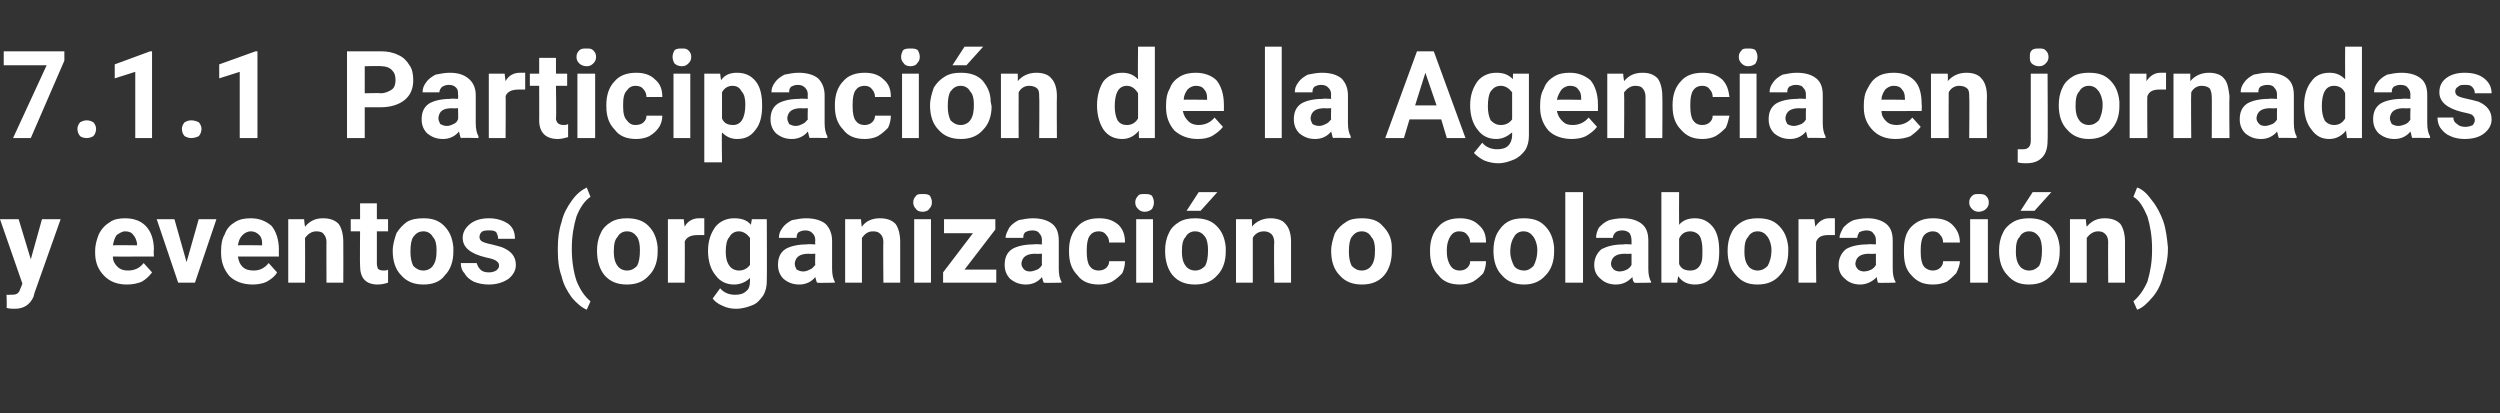 <?xml version="1.0" standalone="no"?><!DOCTYPE svg PUBLIC "-//W3C//DTD SVG 1.1//EN" "http://www.w3.org/Graphics/SVG/1.1/DTD/svg11.dtd"><svg xmlns="http://www.w3.org/2000/svg" version="1.1" width="268px" height="44.3px" viewBox="0 -5 268 44.3" style="top:-5px"><rect x="0" y="-5" width="268" height="44.3" fill="#333333" stroke="none"/>  <desc>7.1.1 Participaci n de la Agencia en jornadas y eventos (organizaci n o colaboraci n)</desc>  <defs/>  <g id="Polygon83873">    <path d="M 3.3 22.8 L 4.5 18.5 L 6.5 18.5 L 3.7 26.4 C 3.7 26.4 3.59 26.78 3.6 26.8 C 3.2 27.7 2.5 28.1 1.6 28.1 C 1.3 28.1 1 28.1 0.7 28 C 0.75 28 0.7 26.6 0.7 26.6 C 0.7 26.6 1.03 26.62 1 26.6 C 1.4 26.6 1.6 26.6 1.8 26.5 C 2 26.4 2.1 26.2 2.2 25.9 C 2.21 25.93 2.4 25.4 2.4 25.4 L 0 18.5 L 2 18.5 L 3.3 22.8 Z M 13.6 25.5 C 12.6 25.5 11.8 25.2 11.2 24.6 C 10.5 23.9 10.2 23.1 10.2 22.1 C 10.2 22.1 10.2 21.9 10.2 21.9 C 10.2 21.2 10.4 20.6 10.6 20.1 C 10.9 19.5 11.3 19.1 11.8 18.8 C 12.2 18.5 12.8 18.4 13.4 18.4 C 14.4 18.4 15.1 18.7 15.6 19.2 C 16.2 19.8 16.5 20.7 16.5 21.8 C 16.45 21.76 16.5 22.5 16.5 22.5 C 16.5 22.5 12.08 22.51 12.1 22.5 C 12.1 23 12.3 23.3 12.6 23.6 C 12.9 23.9 13.3 24 13.7 24 C 14.5 24 15 23.7 15.4 23.2 C 15.4 23.2 16.3 24.2 16.3 24.2 C 16 24.6 15.7 24.9 15.2 25.2 C 14.7 25.4 14.2 25.5 13.6 25.5 Z M 13.4 19.8 C 13.1 19.8 12.8 20 12.5 20.2 C 12.3 20.5 12.2 20.8 12.1 21.3 C 12.1 21.26 14.7 21.3 14.7 21.3 C 14.7 21.3 14.65 21.12 14.7 21.1 C 14.6 20.7 14.5 20.4 14.3 20.2 C 14.1 19.9 13.8 19.8 13.4 19.8 Z M 20 23.1 L 21.3 18.5 L 23.2 18.5 L 20.9 25.3 L 19.1 25.3 L 16.8 18.5 L 18.7 18.5 L 20 23.1 Z M 27.1 25.5 C 26.1 25.5 25.2 25.2 24.6 24.6 C 24 23.9 23.7 23.1 23.7 22.1 C 23.7 22.1 23.7 21.9 23.7 21.9 C 23.7 21.2 23.8 20.6 24.1 20.1 C 24.3 19.5 24.7 19.1 25.2 18.8 C 25.7 18.5 26.2 18.4 26.9 18.4 C 27.8 18.4 28.5 18.7 29.1 19.2 C 29.6 19.8 29.9 20.7 29.9 21.8 C 29.88 21.76 29.9 22.5 29.9 22.5 C 29.9 22.5 25.51 22.51 25.5 22.5 C 25.6 23 25.7 23.3 26 23.6 C 26.3 23.9 26.7 24 27.2 24 C 27.9 24 28.4 23.7 28.8 23.2 C 28.8 23.2 29.7 24.2 29.7 24.2 C 29.5 24.6 29.1 24.9 28.6 25.2 C 28.2 25.4 27.6 25.5 27.1 25.5 Z M 26.9 19.8 C 26.5 19.8 26.2 20 26 20.2 C 25.7 20.5 25.6 20.8 25.5 21.3 C 25.53 21.26 28.1 21.3 28.1 21.3 C 28.1 21.3 28.08 21.12 28.1 21.1 C 28.1 20.7 28 20.4 27.8 20.2 C 27.5 19.9 27.2 19.8 26.9 19.8 Z M 32.6 18.5 C 32.6 18.5 32.67 19.28 32.7 19.3 C 33.2 18.7 33.8 18.4 34.6 18.4 C 35.4 18.4 35.9 18.6 36.3 19 C 36.6 19.4 36.8 20.1 36.8 20.9 C 36.82 20.91 36.8 25.3 36.8 25.3 L 35 25.3 C 35 25.3 34.98 20.96 35 21 C 35 20.6 34.9 20.3 34.7 20.1 C 34.6 19.9 34.3 19.8 33.9 19.8 C 33.4 19.8 33 20.1 32.7 20.5 C 32.72 20.51 32.7 25.3 32.7 25.3 L 30.9 25.3 L 30.9 18.5 L 32.6 18.5 Z M 40.4 16.8 L 40.4 18.5 L 41.6 18.5 L 41.6 19.8 L 40.4 19.8 C 40.4 19.8 40.4 23.26 40.4 23.3 C 40.4 23.5 40.5 23.7 40.5 23.8 C 40.6 23.9 40.8 24 41.1 24 C 41.3 24 41.5 24 41.6 23.9 C 41.6 23.9 41.6 25.3 41.6 25.3 C 41.3 25.4 40.9 25.5 40.5 25.5 C 39.2 25.5 38.6 24.8 38.6 23.5 C 38.57 23.53 38.6 19.8 38.6 19.8 L 37.6 19.8 L 37.6 18.5 L 38.6 18.5 L 38.6 16.8 L 40.4 16.8 Z M 42.1 21.9 C 42.1 21.2 42.3 20.6 42.5 20 C 42.8 19.5 43.2 19.1 43.6 18.8 C 44.1 18.5 44.7 18.4 45.4 18.4 C 46.3 18.4 47 18.6 47.6 19.2 C 48.2 19.8 48.5 20.5 48.6 21.5 C 48.6 21.5 48.6 22 48.6 22 C 48.6 23 48.3 23.9 47.7 24.5 C 47.2 25.2 46.4 25.5 45.4 25.5 C 44.4 25.5 43.6 25.2 43 24.5 C 42.4 23.9 42.1 23 42.1 21.9 C 42.1 21.9 42.1 21.9 42.1 21.9 Z M 44 22 C 44 22.6 44.1 23.1 44.3 23.5 C 44.6 23.8 44.9 24 45.4 24 C 45.8 24 46.2 23.8 46.4 23.5 C 46.7 23.1 46.8 22.6 46.8 21.8 C 46.8 21.2 46.7 20.7 46.4 20.4 C 46.2 20 45.8 19.8 45.4 19.8 C 44.9 19.8 44.6 20 44.3 20.4 C 44.1 20.7 44 21.2 44 22 Z M 53.5 23.5 C 53.5 23.2 53.4 23.1 53.1 22.9 C 52.9 22.8 52.6 22.7 52.1 22.6 C 50.4 22.2 49.6 21.5 49.6 20.5 C 49.6 19.9 49.9 19.4 50.4 19 C 50.9 18.6 51.6 18.4 52.4 18.4 C 53.2 18.4 53.9 18.6 54.5 19 C 55 19.4 55.2 19.9 55.2 20.6 C 55.2 20.6 53.4 20.6 53.4 20.6 C 53.4 20.3 53.3 20.1 53.2 19.9 C 53 19.7 52.7 19.7 52.4 19.7 C 52.1 19.7 51.8 19.7 51.6 19.9 C 51.5 20 51.4 20.2 51.4 20.4 C 51.4 20.6 51.5 20.8 51.7 20.9 C 51.9 21 52.2 21.1 52.7 21.2 C 53.1 21.3 53.5 21.4 53.8 21.5 C 54.8 21.9 55.3 22.5 55.3 23.4 C 55.3 24 55 24.5 54.5 24.9 C 53.9 25.3 53.2 25.5 52.4 25.5 C 51.8 25.5 51.3 25.4 50.8 25.2 C 50.4 25 50 24.7 49.8 24.3 C 49.5 24 49.4 23.6 49.4 23.2 C 49.4 23.2 51.1 23.2 51.1 23.2 C 51.2 23.5 51.3 23.7 51.5 23.9 C 51.7 24.1 52 24.2 52.4 24.2 C 52.8 24.2 53 24.1 53.2 24 C 53.4 23.8 53.5 23.7 53.5 23.5 Z M 59.8 21.6 C 59.8 20.6 59.9 19.7 60.2 18.8 C 60.4 17.9 60.8 17.2 61.3 16.5 C 61.8 15.8 62.3 15.4 62.9 15.1 C 62.9 15.1 63.3 16.1 63.3 16.1 C 62.7 16.5 62.2 17.2 61.8 18.2 C 61.5 19.2 61.3 20.3 61.3 21.6 C 61.3 21.6 61.3 21.8 61.3 21.8 C 61.3 23 61.5 24.2 61.8 25.1 C 62.2 26.1 62.7 26.8 63.3 27.3 C 63.3 27.3 62.9 28.2 62.9 28.2 C 62.4 28 61.8 27.5 61.3 26.9 C 60.8 26.2 60.4 25.5 60.2 24.6 C 59.9 23.8 59.8 22.9 59.8 21.9 C 59.8 21.9 59.8 21.6 59.8 21.6 Z M 64 21.9 C 64 21.2 64.1 20.6 64.4 20 C 64.6 19.5 65 19.1 65.5 18.8 C 66 18.5 66.6 18.4 67.2 18.4 C 68.1 18.4 68.9 18.6 69.5 19.2 C 70.1 19.8 70.4 20.5 70.5 21.5 C 70.5 21.5 70.5 22 70.5 22 C 70.5 23 70.2 23.9 69.6 24.5 C 69 25.2 68.2 25.5 67.2 25.5 C 66.2 25.5 65.4 25.2 64.8 24.5 C 64.3 23.9 64 23 64 21.9 C 64 21.9 64 21.9 64 21.9 Z M 65.8 22 C 65.8 22.6 65.9 23.1 66.2 23.5 C 66.4 23.8 66.8 24 67.2 24 C 67.7 24 68 23.8 68.3 23.5 C 68.5 23.1 68.6 22.6 68.6 21.8 C 68.6 21.2 68.5 20.7 68.3 20.4 C 68 20 67.7 19.8 67.2 19.8 C 66.8 19.8 66.4 20 66.2 20.4 C 65.9 20.7 65.8 21.2 65.8 22 Z M 75.5 20.2 C 75.2 20.2 75 20.2 74.8 20.2 C 74.1 20.2 73.6 20.4 73.4 20.9 C 73.43 20.86 73.4 25.3 73.4 25.3 L 71.6 25.3 L 71.6 18.5 L 73.3 18.5 C 73.3 18.5 73.38 19.3 73.4 19.3 C 73.7 18.7 74.3 18.4 74.9 18.4 C 75.1 18.4 75.3 18.4 75.5 18.4 C 75.5 18.4 75.5 20.2 75.5 20.2 Z M 75.9 21.9 C 75.9 20.8 76.2 20 76.7 19.3 C 77.2 18.7 77.9 18.4 78.7 18.4 C 79.5 18.4 80.1 18.6 80.5 19.1 C 80.49 19.13 80.6 18.5 80.6 18.5 L 82.2 18.5 C 82.2 18.5 82.23 25.12 82.2 25.1 C 82.2 25.7 82.1 26.2 81.8 26.7 C 81.5 27.1 81.2 27.5 80.7 27.7 C 80.2 27.9 79.6 28.1 78.9 28.1 C 78.4 28.1 77.9 28 77.5 27.8 C 77 27.6 76.6 27.3 76.4 27 C 76.4 27 77.2 25.9 77.2 25.9 C 77.6 26.4 78.2 26.6 78.8 26.6 C 79.3 26.6 79.7 26.5 80 26.2 C 80.3 26 80.4 25.6 80.4 25.1 C 80.4 25.1 80.4 24.8 80.4 24.8 C 80 25.2 79.4 25.5 78.7 25.5 C 77.9 25.5 77.2 25.2 76.7 24.5 C 76.2 23.9 75.9 23 75.9 21.9 C 75.9 21.9 75.9 21.9 75.9 21.9 Z M 77.8 22 C 77.8 22.6 77.9 23.1 78.2 23.5 C 78.4 23.8 78.8 24 79.2 24 C 79.7 24 80.1 23.8 80.4 23.4 C 80.4 23.4 80.4 20.5 80.4 20.5 C 80.1 20.1 79.7 19.8 79.2 19.8 C 78.8 19.8 78.4 20 78.2 20.4 C 77.9 20.7 77.8 21.3 77.8 22 Z M 87.6 25.3 C 87.5 25.2 87.5 25 87.4 24.7 C 87 25.2 86.4 25.5 85.7 25.5 C 85 25.5 84.5 25.3 84 24.9 C 83.6 24.5 83.4 24 83.4 23.4 C 83.4 22.7 83.6 22.1 84.2 21.7 C 84.7 21.4 85.5 21.2 86.5 21.2 C 86.51 21.15 87.4 21.2 87.4 21.2 C 87.4 21.2 87.36 20.76 87.4 20.8 C 87.4 20.4 87.3 20.2 87.1 20 C 86.9 19.8 86.7 19.7 86.3 19.7 C 86 19.7 85.8 19.8 85.6 19.9 C 85.4 20.1 85.4 20.3 85.4 20.5 C 85.4 20.5 83.5 20.5 83.5 20.5 C 83.5 20.1 83.6 19.8 83.9 19.4 C 84.1 19.1 84.5 18.8 84.9 18.6 C 85.4 18.5 85.9 18.4 86.4 18.4 C 87.3 18.4 88 18.6 88.5 19 C 88.9 19.4 89.2 20 89.2 20.8 C 89.2 20.8 89.2 23.8 89.2 23.8 C 89.2 24.4 89.3 24.9 89.5 25.2 C 89.47 25.24 89.5 25.3 89.5 25.3 C 89.5 25.3 87.62 25.35 87.6 25.3 Z M 86.1 24.1 C 86.4 24.1 86.6 24 86.8 23.9 C 87.1 23.8 87.2 23.6 87.4 23.4 C 87.36 23.41 87.4 22.2 87.4 22.2 C 87.4 22.2 86.67 22.23 86.7 22.2 C 85.8 22.2 85.3 22.5 85.2 23.2 C 85.2 23.2 85.2 23.3 85.2 23.3 C 85.2 23.5 85.3 23.7 85.4 23.9 C 85.6 24 85.8 24.1 86.1 24.1 Z M 92.3 18.5 C 92.3 18.5 92.35 19.28 92.4 19.3 C 92.8 18.7 93.5 18.4 94.3 18.4 C 95.1 18.4 95.6 18.6 96 19 C 96.3 19.4 96.5 20.1 96.5 20.9 C 96.5 20.91 96.5 25.3 96.5 25.3 L 94.7 25.3 C 94.7 25.3 94.66 20.96 94.7 21 C 94.7 20.6 94.6 20.3 94.4 20.1 C 94.2 19.9 94 19.8 93.6 19.8 C 93 19.8 92.7 20.1 92.4 20.5 C 92.4 20.51 92.4 25.3 92.4 25.3 L 90.6 25.3 L 90.6 18.5 L 92.3 18.5 Z M 99.8 25.3 L 98 25.3 L 98 18.5 L 99.8 18.5 L 99.8 25.3 Z M 97.9 16.7 C 97.9 16.4 98 16.2 98.2 16 C 98.3 15.8 98.6 15.8 98.9 15.8 C 99.2 15.8 99.5 15.8 99.7 16 C 99.8 16.2 99.9 16.4 99.9 16.7 C 99.9 17 99.8 17.2 99.6 17.4 C 99.5 17.6 99.2 17.7 98.9 17.7 C 98.6 17.7 98.3 17.6 98.2 17.4 C 98 17.2 97.9 17 97.9 16.7 Z M 103.4 23.9 L 106.8 23.9 L 106.8 25.3 L 101.1 25.3 L 101.1 24.2 L 104.3 20 L 101.2 20 L 101.2 18.5 L 106.7 18.5 L 106.7 19.6 L 103.4 23.9 Z M 111.9 25.3 C 111.8 25.2 111.8 25 111.7 24.7 C 111.3 25.2 110.7 25.5 110 25.5 C 109.3 25.5 108.8 25.3 108.3 24.9 C 107.9 24.5 107.7 24 107.7 23.4 C 107.7 22.7 107.9 22.1 108.5 21.7 C 109 21.4 109.8 21.2 110.8 21.2 C 110.82 21.15 111.7 21.2 111.7 21.2 C 111.7 21.2 111.67 20.76 111.7 20.8 C 111.7 20.4 111.6 20.2 111.4 20 C 111.3 19.8 111 19.7 110.7 19.7 C 110.3 19.7 110.1 19.8 109.9 19.9 C 109.7 20.1 109.7 20.3 109.7 20.5 C 109.7 20.5 107.8 20.5 107.8 20.5 C 107.8 20.1 108 19.8 108.2 19.4 C 108.4 19.1 108.8 18.8 109.2 18.6 C 109.7 18.5 110.2 18.4 110.7 18.4 C 111.6 18.4 112.3 18.6 112.8 19 C 113.3 19.4 113.5 20 113.5 20.8 C 113.5 20.8 113.5 23.8 113.5 23.8 C 113.5 24.4 113.6 24.9 113.8 25.2 C 113.78 25.24 113.8 25.3 113.8 25.3 C 113.8 25.3 111.93 25.35 111.9 25.3 Z M 110.4 24.1 C 110.7 24.1 110.9 24 111.2 23.9 C 111.4 23.8 111.6 23.6 111.7 23.4 C 111.67 23.41 111.7 22.2 111.7 22.2 C 111.7 22.2 110.98 22.23 111 22.2 C 110.1 22.2 109.6 22.5 109.5 23.2 C 109.5 23.2 109.5 23.3 109.5 23.3 C 109.5 23.5 109.6 23.7 109.8 23.9 C 109.9 24 110.1 24.1 110.4 24.1 Z M 117.8 24 C 118.1 24 118.4 23.9 118.6 23.7 C 118.8 23.5 118.9 23.3 118.9 23 C 118.9 23 120.6 23 120.6 23 C 120.6 23.4 120.5 23.9 120.3 24.3 C 120 24.6 119.7 24.9 119.2 25.2 C 118.8 25.4 118.3 25.5 117.8 25.5 C 116.8 25.5 116 25.2 115.5 24.5 C 114.9 23.9 114.6 23.1 114.6 22 C 114.6 22 114.6 21.8 114.6 21.8 C 114.6 20.8 114.9 19.9 115.5 19.3 C 116 18.7 116.8 18.4 117.8 18.4 C 118.7 18.4 119.3 18.6 119.9 19.1 C 120.4 19.6 120.6 20.2 120.6 21 C 120.6 21 118.9 21 118.9 21 C 118.9 20.7 118.8 20.4 118.6 20.2 C 118.4 19.9 118.1 19.8 117.8 19.8 C 117.3 19.8 117 20 116.8 20.3 C 116.6 20.6 116.5 21.1 116.5 21.8 C 116.5 21.8 116.5 22 116.5 22 C 116.5 22.7 116.6 23.2 116.8 23.5 C 117 23.8 117.3 24 117.8 24 Z M 123.6 25.3 L 121.8 25.3 L 121.8 18.5 L 123.6 18.5 L 123.6 25.3 Z M 121.7 16.7 C 121.7 16.4 121.8 16.2 122 16 C 122.1 15.8 122.4 15.8 122.7 15.8 C 123 15.8 123.3 15.8 123.5 16 C 123.6 16.2 123.7 16.4 123.7 16.7 C 123.7 17 123.6 17.2 123.5 17.4 C 123.3 17.6 123 17.7 122.7 17.7 C 122.4 17.7 122.2 17.6 122 17.4 C 121.8 17.2 121.7 17 121.7 16.7 Z M 124.9 21.9 C 124.9 21.2 125 20.6 125.3 20 C 125.5 19.5 125.9 19.1 126.4 18.8 C 126.9 18.5 127.5 18.4 128.1 18.4 C 129 18.4 129.8 18.6 130.4 19.2 C 131 19.8 131.3 20.5 131.4 21.5 C 131.4 21.5 131.4 22 131.4 22 C 131.4 23 131.1 23.9 130.5 24.5 C 129.9 25.2 129.1 25.5 128.1 25.5 C 127.1 25.5 126.3 25.2 125.7 24.5 C 125.2 23.9 124.9 23 124.9 21.9 C 124.9 21.9 124.9 21.9 124.9 21.9 Z M 126.7 22 C 126.7 22.6 126.8 23.1 127.1 23.5 C 127.3 23.8 127.7 24 128.1 24 C 128.6 24 128.9 23.8 129.2 23.5 C 129.4 23.1 129.5 22.6 129.5 21.8 C 129.5 21.2 129.4 20.7 129.2 20.4 C 128.9 20 128.6 19.8 128.1 19.8 C 127.7 19.8 127.3 20 127.1 20.4 C 126.8 20.7 126.7 21.2 126.7 22 Z M 128.5 15.6 L 130.5 15.6 L 128.7 17.6 L 127.2 17.6 L 128.5 15.6 Z M 134.2 18.5 C 134.2 18.5 134.24 19.28 134.2 19.3 C 134.7 18.7 135.4 18.4 136.2 18.4 C 136.9 18.4 137.5 18.6 137.8 19 C 138.2 19.4 138.4 20.1 138.4 20.9 C 138.39 20.91 138.4 25.3 138.4 25.3 L 136.6 25.3 C 136.6 25.3 136.55 20.96 136.6 21 C 136.6 20.6 136.5 20.3 136.3 20.1 C 136.1 19.9 135.8 19.8 135.5 19.8 C 134.9 19.8 134.5 20.1 134.3 20.5 C 134.29 20.51 134.3 25.3 134.3 25.3 L 132.5 25.3 L 132.5 18.5 L 134.2 18.5 Z M 142.7 21.9 C 142.7 21.2 142.9 20.6 143.1 20 C 143.4 19.5 143.8 19.1 144.3 18.8 C 144.7 18.5 145.3 18.4 146 18.4 C 146.9 18.4 147.7 18.6 148.2 19.2 C 148.8 19.8 149.2 20.5 149.2 21.5 C 149.2 21.5 149.2 22 149.2 22 C 149.2 23 148.9 23.9 148.4 24.5 C 147.8 25.2 147 25.5 146 25.5 C 145 25.5 144.2 25.2 143.6 24.5 C 143 23.9 142.7 23 142.7 21.9 C 142.7 21.9 142.7 21.9 142.7 21.9 Z M 144.6 22 C 144.6 22.6 144.7 23.1 144.9 23.5 C 145.2 23.8 145.5 24 146 24 C 146.4 24 146.8 23.8 147 23.5 C 147.3 23.1 147.4 22.6 147.4 21.8 C 147.4 21.2 147.3 20.7 147 20.4 C 146.8 20 146.4 19.8 146 19.8 C 145.5 19.8 145.2 20 144.9 20.4 C 144.7 20.7 144.6 21.2 144.6 22 Z M 156.5 24 C 156.8 24 157.1 23.9 157.3 23.7 C 157.5 23.5 157.6 23.3 157.6 23 C 157.6 23 159.3 23 159.3 23 C 159.3 23.4 159.2 23.9 159 24.3 C 158.7 24.6 158.4 24.9 157.9 25.2 C 157.5 25.4 157 25.5 156.5 25.5 C 155.5 25.5 154.7 25.2 154.2 24.5 C 153.6 23.9 153.3 23.1 153.3 22 C 153.3 22 153.3 21.8 153.3 21.8 C 153.3 20.8 153.6 19.9 154.2 19.3 C 154.7 18.7 155.5 18.4 156.5 18.4 C 157.3 18.4 158 18.6 158.5 19.1 C 159.1 19.6 159.3 20.2 159.3 21 C 159.3 21 157.6 21 157.6 21 C 157.6 20.7 157.5 20.4 157.3 20.2 C 157.1 19.9 156.8 19.8 156.4 19.8 C 156 19.8 155.7 20 155.5 20.3 C 155.3 20.6 155.1 21.1 155.1 21.8 C 155.1 21.8 155.1 22 155.1 22 C 155.1 22.7 155.3 23.2 155.5 23.5 C 155.7 23.8 156 24 156.5 24 Z M 160.1 21.9 C 160.1 21.2 160.2 20.6 160.5 20 C 160.8 19.5 161.1 19.1 161.6 18.8 C 162.1 18.5 162.7 18.4 163.3 18.4 C 164.3 18.4 165 18.6 165.6 19.2 C 166.2 19.8 166.5 20.5 166.6 21.5 C 166.6 21.5 166.6 22 166.6 22 C 166.6 23 166.3 23.9 165.7 24.5 C 165.1 25.2 164.3 25.5 163.4 25.5 C 162.4 25.5 161.6 25.2 161 24.5 C 160.4 23.9 160.1 23 160.1 21.9 C 160.1 21.9 160.1 21.9 160.1 21.9 Z M 161.9 22 C 161.9 22.6 162.1 23.1 162.3 23.5 C 162.5 23.8 162.9 24 163.4 24 C 163.8 24 164.1 23.8 164.4 23.5 C 164.6 23.1 164.8 22.6 164.8 21.8 C 164.8 21.2 164.6 20.7 164.4 20.4 C 164.1 20 163.8 19.8 163.3 19.8 C 162.9 19.8 162.5 20 162.3 20.4 C 162.1 20.7 161.9 21.2 161.9 22 Z M 169.7 25.3 L 167.8 25.3 L 167.8 15.6 L 169.7 15.6 L 169.7 25.3 Z M 175.2 25.3 C 175.1 25.2 175 25 175 24.7 C 174.5 25.2 174 25.5 173.2 25.5 C 172.6 25.5 172 25.3 171.6 24.9 C 171.1 24.5 170.9 24 170.9 23.4 C 170.9 22.7 171.2 22.1 171.7 21.7 C 172.3 21.4 173 21.2 174.1 21.2 C 174.05 21.15 174.9 21.2 174.9 21.2 C 174.9 21.2 174.9 20.76 174.9 20.8 C 174.9 20.4 174.8 20.2 174.7 20 C 174.5 19.8 174.2 19.7 173.9 19.7 C 173.6 19.7 173.3 19.8 173.2 19.9 C 173 20.1 172.9 20.3 172.9 20.5 C 172.9 20.5 171.1 20.5 171.1 20.5 C 171.1 20.1 171.2 19.8 171.4 19.4 C 171.7 19.1 172 18.8 172.5 18.6 C 172.9 18.5 173.4 18.4 174 18.4 C 174.8 18.4 175.5 18.6 176 19 C 176.5 19.4 176.7 20 176.7 20.8 C 176.7 20.8 176.7 23.8 176.7 23.8 C 176.7 24.4 176.8 24.9 177 25.2 C 177.01 25.24 177 25.3 177 25.3 C 177 25.3 175.16 25.35 175.2 25.3 Z M 173.6 24.1 C 173.9 24.1 174.2 24 174.4 23.9 C 174.6 23.8 174.8 23.6 174.9 23.4 C 174.9 23.41 174.9 22.2 174.9 22.2 C 174.9 22.2 174.21 22.23 174.2 22.2 C 173.3 22.2 172.8 22.5 172.7 23.2 C 172.7 23.2 172.7 23.3 172.7 23.3 C 172.7 23.5 172.8 23.7 173 23.9 C 173.1 24 173.4 24.1 173.6 24.1 Z M 184.3 22 C 184.3 23.1 184.1 23.9 183.6 24.6 C 183.2 25.2 182.5 25.5 181.7 25.5 C 180.9 25.5 180.3 25.2 179.9 24.6 C 179.88 24.62 179.8 25.3 179.8 25.3 L 178.1 25.3 L 178.1 15.6 L 180 15.6 C 180 15.6 179.98 19.1 180 19.1 C 180.4 18.6 181 18.4 181.7 18.4 C 182.5 18.4 183.1 18.7 183.6 19.3 C 184.1 19.9 184.3 20.8 184.3 21.9 C 184.3 21.9 184.3 22 184.3 22 Z M 182.4 23.1 C 182.5 22.8 182.5 22.4 182.5 21.8 C 182.5 21.2 182.4 20.6 182.2 20.3 C 182 20 181.6 19.8 181.2 19.8 C 180.6 19.8 180.2 20.1 180 20.6 C 180 20.6 180 23.3 180 23.3 C 180.2 23.8 180.6 24 181.2 24 C 181.8 24 182.2 23.7 182.4 23.1 C 182.4 23.1 182.4 23.1 182.4 23.1 Z M 185.2 21.9 C 185.2 21.2 185.3 20.6 185.6 20 C 185.8 19.5 186.2 19.1 186.7 18.8 C 187.2 18.5 187.8 18.4 188.4 18.4 C 189.4 18.4 190.1 18.6 190.7 19.2 C 191.3 19.8 191.6 20.5 191.7 21.5 C 191.7 21.5 191.7 22 191.7 22 C 191.7 23 191.4 23.9 190.8 24.5 C 190.2 25.2 189.4 25.5 188.4 25.5 C 187.4 25.5 186.7 25.2 186.1 24.5 C 185.5 23.9 185.2 23 185.2 21.9 C 185.2 21.9 185.2 21.9 185.2 21.9 Z M 187 22 C 187 22.6 187.1 23.1 187.4 23.5 C 187.6 23.8 188 24 188.4 24 C 188.9 24 189.2 23.8 189.5 23.5 C 189.7 23.1 189.9 22.6 189.9 21.8 C 189.9 21.2 189.7 20.7 189.5 20.4 C 189.2 20 188.9 19.8 188.4 19.8 C 188 19.8 187.6 20 187.4 20.4 C 187.1 20.7 187 21.2 187 22 Z M 196.7 20.2 C 196.4 20.2 196.2 20.2 196 20.2 C 195.3 20.2 194.9 20.4 194.7 20.9 C 194.65 20.86 194.7 25.3 194.7 25.3 L 192.8 25.3 L 192.8 18.5 L 194.5 18.5 C 194.5 18.5 194.6 19.3 194.6 19.3 C 195 18.7 195.5 18.4 196.1 18.4 C 196.3 18.4 196.5 18.4 196.7 18.4 C 196.7 18.4 196.7 20.2 196.7 20.2 Z M 201.3 25.3 C 201.3 25.2 201.2 25 201.2 24.7 C 200.7 25.2 200.1 25.5 199.4 25.5 C 198.8 25.5 198.2 25.3 197.8 24.9 C 197.3 24.5 197.1 24 197.1 23.4 C 197.1 22.7 197.4 22.1 197.9 21.7 C 198.4 21.4 199.2 21.2 200.2 21.2 C 200.24 21.15 201.1 21.2 201.1 21.2 C 201.1 21.2 201.09 20.76 201.1 20.8 C 201.1 20.4 201 20.2 200.8 20 C 200.7 19.8 200.4 19.7 200.1 19.7 C 199.8 19.7 199.5 19.8 199.3 19.9 C 199.2 20.1 199.1 20.3 199.1 20.5 C 199.1 20.5 197.2 20.5 197.2 20.5 C 197.2 20.1 197.4 19.8 197.6 19.4 C 197.9 19.1 198.2 18.8 198.7 18.6 C 199.1 18.5 199.6 18.4 200.2 18.4 C 201 18.4 201.7 18.6 202.2 19 C 202.7 19.4 202.9 20 202.9 20.8 C 202.9 20.8 202.9 23.8 202.9 23.8 C 202.9 24.4 203 24.9 203.2 25.2 C 203.2 25.24 203.2 25.3 203.2 25.3 C 203.2 25.3 201.35 25.35 201.3 25.3 Z M 199.8 24.1 C 200.1 24.1 200.4 24 200.6 23.9 C 200.8 23.8 201 23.6 201.1 23.4 C 201.09 23.41 201.1 22.2 201.1 22.2 C 201.1 22.2 200.4 22.23 200.4 22.2 C 199.5 22.2 199 22.5 198.9 23.2 C 198.9 23.2 198.9 23.3 198.9 23.3 C 198.9 23.5 199 23.7 199.2 23.9 C 199.3 24 199.6 24.1 199.8 24.1 Z M 207.2 24 C 207.5 24 207.8 23.9 208 23.7 C 208.2 23.5 208.3 23.3 208.3 23 C 208.3 23 210.1 23 210.1 23 C 210.1 23.4 209.9 23.9 209.7 24.3 C 209.4 24.6 209.1 24.9 208.7 25.2 C 208.2 25.4 207.8 25.5 207.2 25.5 C 206.2 25.5 205.5 25.2 204.9 24.5 C 204.3 23.9 204.1 23.1 204.1 22 C 204.1 22 204.1 21.8 204.1 21.8 C 204.1 20.8 204.3 19.9 204.9 19.3 C 205.5 18.7 206.2 18.4 207.2 18.4 C 208.1 18.4 208.8 18.6 209.3 19.1 C 209.8 19.6 210.1 20.2 210.1 21 C 210.1 21 208.3 21 208.3 21 C 208.3 20.7 208.2 20.4 208 20.2 C 207.8 19.9 207.5 19.8 207.2 19.8 C 206.8 19.8 206.4 20 206.2 20.3 C 206 20.6 205.9 21.1 205.9 21.8 C 205.9 21.8 205.9 22 205.9 22 C 205.9 22.7 206 23.2 206.2 23.5 C 206.4 23.8 206.8 24 207.2 24 Z M 213.1 25.3 L 211.2 25.3 L 211.2 18.5 L 213.1 18.5 L 213.1 25.3 Z M 211.1 16.7 C 211.1 16.4 211.2 16.2 211.4 16 C 211.6 15.8 211.8 15.8 212.1 15.8 C 212.4 15.8 212.7 15.8 212.9 16 C 213.1 16.2 213.2 16.4 213.2 16.7 C 213.2 17 213.1 17.2 212.9 17.4 C 212.7 17.6 212.4 17.7 212.1 17.7 C 211.8 17.7 211.6 17.6 211.4 17.4 C 211.2 17.2 211.1 17 211.1 16.7 Z M 214.3 21.9 C 214.3 21.2 214.4 20.6 214.7 20 C 214.9 19.5 215.3 19.1 215.8 18.8 C 216.3 18.5 216.9 18.4 217.5 18.4 C 218.4 18.4 219.2 18.6 219.8 19.2 C 220.4 19.8 220.7 20.5 220.8 21.5 C 220.8 21.5 220.8 22 220.8 22 C 220.8 23 220.5 23.9 219.9 24.5 C 219.3 25.2 218.5 25.5 217.5 25.5 C 216.5 25.5 215.8 25.2 215.2 24.5 C 214.6 23.9 214.3 23 214.3 21.9 C 214.3 21.9 214.3 21.9 214.3 21.9 Z M 216.1 22 C 216.1 22.6 216.2 23.1 216.5 23.5 C 216.7 23.8 217.1 24 217.5 24 C 218 24 218.3 23.8 218.6 23.5 C 218.8 23.1 218.9 22.6 218.9 21.8 C 218.9 21.2 218.8 20.7 218.6 20.4 C 218.3 20 218 19.8 217.5 19.8 C 217.1 19.8 216.7 20 216.5 20.4 C 216.2 20.7 216.1 21.2 216.1 22 Z M 217.9 15.6 L 219.9 15.6 L 218.1 17.6 L 216.6 17.6 L 217.9 15.6 Z M 223.6 18.5 C 223.6 18.5 223.66 19.28 223.7 19.3 C 224.2 18.7 224.8 18.4 225.6 18.4 C 226.4 18.4 226.9 18.6 227.3 19 C 227.6 19.4 227.8 20.1 227.8 20.9 C 227.8 20.91 227.8 25.3 227.8 25.3 L 226 25.3 C 226 25.3 225.97 20.96 226 21 C 226 20.6 225.9 20.3 225.7 20.1 C 225.5 19.9 225.3 19.8 224.9 19.8 C 224.4 19.8 224 20.1 223.7 20.5 C 223.71 20.51 223.7 25.3 223.7 25.3 L 221.9 25.3 L 221.9 18.5 L 223.6 18.5 Z M 232.4 21.7 C 232.4 22.7 232.2 23.6 231.9 24.5 C 231.7 25.4 231.3 26.2 230.8 26.8 C 230.2 27.5 229.7 28 229.1 28.2 C 229.1 28.2 228.7 27.3 228.7 27.3 C 229.3 26.8 229.8 26.1 230.2 25.2 C 230.5 24.2 230.7 23.1 230.7 21.9 C 230.7 21.9 230.7 21.6 230.7 21.6 C 230.7 20.3 230.5 19.2 230.2 18.2 C 229.8 17.3 229.4 16.5 228.7 16.1 C 228.7 16.1 229.1 15.1 229.1 15.1 C 229.7 15.3 230.2 15.8 230.7 16.5 C 231.2 17.1 231.6 17.9 231.9 18.7 C 232.2 19.6 232.3 20.5 232.4 21.5 C 232.4 21.5 232.4 21.7 232.4 21.7 Z " stroke="none" fill="#fff"/>  </g>  <g id="Polygon83872">    <path d="M 6.9 1.5 L 3.3 9.8 L 1.4 9.8 L 5 2 L 0.4 2 L 0.4 0.5 L 6.9 0.5 L 6.9 1.5 Z M 8.3 8.8 C 8.3 8.6 8.4 8.3 8.6 8.1 C 8.8 8 9 7.9 9.3 7.9 C 9.6 7.9 9.8 8 10 8.1 C 10.2 8.3 10.3 8.6 10.3 8.8 C 10.3 9.1 10.2 9.4 10 9.6 C 9.8 9.7 9.6 9.8 9.3 9.8 C 9 9.8 8.7 9.7 8.6 9.6 C 8.4 9.4 8.3 9.1 8.3 8.8 Z M 16.3 9.8 L 14.5 9.8 L 14.5 2.7 L 12.3 3.4 L 12.3 1.9 L 16.1 0.5 L 16.3 0.5 L 16.3 9.8 Z M 19.5 8.8 C 19.5 8.6 19.6 8.3 19.8 8.1 C 20 8 20.2 7.9 20.5 7.9 C 20.8 7.9 21.1 8 21.3 8.1 C 21.5 8.3 21.6 8.6 21.6 8.8 C 21.6 9.1 21.5 9.4 21.3 9.6 C 21.1 9.7 20.8 9.8 20.5 9.8 C 20.2 9.8 20 9.7 19.8 9.6 C 19.6 9.4 19.5 9.1 19.5 8.8 Z M 27.6 9.8 L 25.7 9.8 L 25.7 2.7 L 23.5 3.4 L 23.5 1.9 L 27.4 0.5 L 27.6 0.5 L 27.6 9.8 Z M 39.1 6.5 L 39.1 9.8 L 37.2 9.8 L 37.2 0.5 C 37.2 0.5 40.83 0.51 40.8 0.5 C 41.5 0.5 42.1 0.6 42.7 0.9 C 43.2 1.1 43.6 1.5 43.9 2 C 44.2 2.4 44.3 3 44.3 3.6 C 44.3 4.5 44 5.2 43.4 5.7 C 42.8 6.2 41.9 6.5 40.8 6.5 C 40.8 6.49 39.1 6.5 39.1 6.5 Z M 39.1 5 C 39.1 5 40.83 4.95 40.8 5 C 41.3 5 41.7 4.8 42 4.6 C 42.3 4.4 42.4 4 42.4 3.6 C 42.4 3.1 42.3 2.8 42 2.5 C 41.7 2.2 41.3 2.1 40.9 2.1 C 40.88 2.05 39.1 2.1 39.1 2.1 L 39.1 5 Z M 49.4 9.8 C 49.3 9.6 49.3 9.4 49.2 9.1 C 48.8 9.6 48.2 9.9 47.5 9.9 C 46.8 9.9 46.3 9.7 45.8 9.3 C 45.4 8.9 45.2 8.4 45.2 7.8 C 45.2 7.1 45.4 6.5 46 6.1 C 46.5 5.8 47.3 5.6 48.3 5.6 C 48.3 5.55 49.1 5.6 49.1 5.6 C 49.1 5.6 49.14 5.16 49.1 5.2 C 49.1 4.8 49.1 4.6 48.9 4.4 C 48.7 4.2 48.5 4.1 48.1 4.1 C 47.8 4.1 47.6 4.2 47.4 4.3 C 47.2 4.5 47.1 4.7 47.1 4.9 C 47.1 4.9 45.3 4.9 45.3 4.9 C 45.3 4.5 45.4 4.2 45.7 3.8 C 45.9 3.5 46.3 3.2 46.7 3 C 47.2 2.9 47.7 2.8 48.2 2.8 C 49.1 2.8 49.7 3 50.2 3.4 C 50.7 3.8 51 4.4 51 5.2 C 51 5.2 51 8.2 51 8.2 C 51 8.8 51.1 9.3 51.3 9.6 C 51.26 9.64 51.3 9.8 51.3 9.8 C 51.3 9.8 49.4 9.75 49.4 9.8 Z M 47.9 8.5 C 48.2 8.5 48.4 8.4 48.6 8.3 C 48.9 8.2 49 8 49.1 7.8 C 49.14 7.81 49.1 6.6 49.1 6.6 C 49.1 6.6 48.46 6.63 48.5 6.6 C 47.5 6.6 47.1 6.9 47 7.6 C 47 7.6 47 7.7 47 7.7 C 47 7.9 47.1 8.1 47.2 8.3 C 47.4 8.4 47.6 8.5 47.9 8.5 Z M 56.3 4.6 C 56 4.6 55.8 4.6 55.6 4.6 C 54.9 4.6 54.4 4.8 54.2 5.3 C 54.23 5.26 54.2 9.8 54.2 9.8 L 52.4 9.8 L 52.4 2.9 L 54.1 2.9 C 54.1 2.9 54.18 3.7 54.2 3.7 C 54.5 3.1 55.1 2.8 55.7 2.8 C 55.9 2.8 56.1 2.8 56.3 2.8 C 56.3 2.8 56.3 4.6 56.3 4.6 Z M 59.6 1.2 L 59.6 2.9 L 60.8 2.9 L 60.8 4.2 L 59.6 4.2 C 59.6 4.2 59.65 7.66 59.6 7.7 C 59.6 7.9 59.7 8.1 59.8 8.2 C 59.9 8.3 60.1 8.4 60.4 8.4 C 60.6 8.4 60.7 8.4 60.9 8.3 C 60.9 8.3 60.9 9.7 60.9 9.7 C 60.5 9.8 60.2 9.9 59.8 9.9 C 58.5 9.9 57.8 9.2 57.8 7.9 C 57.81 7.93 57.8 4.2 57.8 4.2 L 56.8 4.2 L 56.8 2.9 L 57.8 2.9 L 57.8 1.2 L 59.6 1.2 Z M 63.8 9.8 L 61.9 9.8 L 61.9 2.9 L 63.8 2.9 L 63.8 9.8 Z M 61.8 1.1 C 61.8 0.8 61.9 0.6 62.1 0.4 C 62.3 0.2 62.5 0.2 62.9 0.2 C 63.2 0.2 63.4 0.2 63.6 0.4 C 63.8 0.6 63.9 0.8 63.9 1.1 C 63.9 1.4 63.8 1.6 63.6 1.8 C 63.4 2 63.2 2.1 62.9 2.1 C 62.6 2.1 62.3 2 62.1 1.8 C 61.9 1.6 61.8 1.4 61.8 1.1 Z M 68.1 8.4 C 68.5 8.4 68.8 8.3 69 8.1 C 69.2 7.9 69.3 7.7 69.3 7.4 C 69.3 7.4 71 7.4 71 7.4 C 71 7.8 70.9 8.3 70.6 8.7 C 70.4 9 70.1 9.3 69.6 9.6 C 69.2 9.8 68.7 9.9 68.2 9.9 C 67.2 9.9 66.4 9.6 65.9 8.9 C 65.3 8.3 65 7.5 65 6.4 C 65 6.4 65 6.2 65 6.2 C 65 5.2 65.3 4.3 65.9 3.7 C 66.4 3.1 67.2 2.8 68.2 2.8 C 69 2.8 69.7 3 70.2 3.5 C 70.8 4 71 4.6 71 5.4 C 71 5.4 69.3 5.4 69.3 5.4 C 69.3 5.1 69.2 4.8 69 4.6 C 68.8 4.3 68.5 4.2 68.1 4.2 C 67.7 4.2 67.4 4.4 67.2 4.7 C 66.9 5 66.8 5.5 66.8 6.2 C 66.8 6.2 66.8 6.4 66.8 6.4 C 66.8 7.1 66.9 7.6 67.2 7.9 C 67.4 8.2 67.7 8.4 68.1 8.4 Z M 74 9.8 L 72.2 9.8 L 72.2 2.9 L 74 2.9 L 74 9.8 Z M 72.1 1.1 C 72.1 0.8 72.2 0.6 72.3 0.4 C 72.5 0.2 72.8 0.2 73.1 0.2 C 73.4 0.2 73.6 0.2 73.8 0.4 C 74 0.6 74.1 0.8 74.1 1.1 C 74.1 1.4 74 1.6 73.8 1.8 C 73.6 2 73.4 2.1 73.1 2.1 C 72.8 2.1 72.5 2 72.3 1.8 C 72.2 1.6 72.1 1.4 72.1 1.1 Z M 81.7 6.4 C 81.7 7.4 81.5 8.3 81 8.9 C 80.5 9.6 79.9 9.9 79 9.9 C 78.3 9.9 77.8 9.6 77.4 9.2 C 77.35 9.15 77.4 12.4 77.4 12.4 L 75.5 12.4 L 75.5 2.9 L 77.2 2.9 C 77.2 2.9 77.28 3.55 77.3 3.6 C 77.7 3 78.3 2.8 79 2.8 C 79.9 2.8 80.5 3.1 81 3.7 C 81.5 4.3 81.7 5.2 81.7 6.3 C 81.7 6.3 81.7 6.4 81.7 6.4 Z M 78.6 8.4 C 79.4 8.4 79.9 7.7 79.9 6.2 C 79.9 5.6 79.8 5.1 79.5 4.8 C 79.3 4.4 79 4.2 78.5 4.2 C 78 4.2 77.6 4.5 77.4 4.9 C 77.4 4.9 77.4 7.7 77.4 7.7 C 77.6 8.2 78 8.4 78.6 8.4 C 78.6 8.4 78.6 8.4 78.6 8.4 Z M 86.8 9.8 C 86.7 9.6 86.7 9.4 86.6 9.1 C 86.2 9.6 85.6 9.9 84.9 9.9 C 84.2 9.9 83.7 9.7 83.2 9.3 C 82.8 8.9 82.6 8.4 82.6 7.8 C 82.6 7.1 82.8 6.5 83.4 6.1 C 83.9 5.8 84.7 5.6 85.7 5.6 C 85.71 5.55 86.6 5.6 86.6 5.6 C 86.6 5.6 86.56 5.16 86.6 5.2 C 86.6 4.8 86.5 4.6 86.3 4.4 C 86.1 4.2 85.9 4.1 85.5 4.1 C 85.2 4.1 85 4.2 84.8 4.3 C 84.6 4.5 84.6 4.7 84.6 4.9 C 84.6 4.9 82.7 4.9 82.7 4.9 C 82.7 4.5 82.8 4.2 83.1 3.8 C 83.3 3.5 83.7 3.2 84.1 3 C 84.6 2.9 85.1 2.8 85.6 2.8 C 86.5 2.8 87.2 3 87.7 3.4 C 88.1 3.8 88.4 4.4 88.4 5.2 C 88.4 5.2 88.4 8.2 88.4 8.2 C 88.4 8.8 88.5 9.3 88.7 9.6 C 88.67 9.64 88.7 9.8 88.7 9.8 C 88.7 9.8 86.82 9.75 86.8 9.8 Z M 85.3 8.5 C 85.6 8.5 85.8 8.4 86 8.3 C 86.3 8.2 86.4 8 86.6 7.8 C 86.56 7.81 86.6 6.6 86.6 6.6 C 86.6 6.6 85.87 6.63 85.9 6.6 C 85 6.6 84.5 6.9 84.4 7.6 C 84.4 7.6 84.4 7.7 84.4 7.7 C 84.4 7.9 84.5 8.1 84.6 8.3 C 84.8 8.4 85 8.5 85.3 8.5 Z M 92.7 8.4 C 93 8.4 93.3 8.3 93.5 8.1 C 93.7 7.9 93.8 7.7 93.8 7.4 C 93.8 7.4 95.5 7.4 95.5 7.4 C 95.5 7.8 95.4 8.3 95.2 8.7 C 94.9 9 94.6 9.3 94.1 9.6 C 93.7 9.8 93.2 9.9 92.7 9.9 C 91.7 9.9 90.9 9.6 90.4 8.9 C 89.8 8.3 89.5 7.5 89.5 6.4 C 89.5 6.4 89.5 6.2 89.5 6.2 C 89.5 5.2 89.8 4.3 90.4 3.7 C 90.9 3.1 91.7 2.8 92.7 2.8 C 93.5 2.8 94.2 3 94.7 3.5 C 95.3 4 95.5 4.6 95.5 5.4 C 95.5 5.4 93.8 5.4 93.8 5.4 C 93.8 5.1 93.7 4.8 93.5 4.6 C 93.3 4.3 93 4.2 92.7 4.2 C 92.2 4.2 91.9 4.4 91.7 4.7 C 91.5 5 91.4 5.5 91.4 6.2 C 91.4 6.2 91.4 6.4 91.4 6.4 C 91.4 7.1 91.5 7.6 91.7 7.9 C 91.9 8.2 92.2 8.4 92.7 8.4 Z M 98.5 9.8 L 96.7 9.8 L 96.7 2.9 L 98.5 2.9 L 98.5 9.8 Z M 96.6 1.1 C 96.6 0.8 96.7 0.6 96.8 0.4 C 97 0.2 97.3 0.2 97.6 0.2 C 97.9 0.2 98.2 0.2 98.4 0.4 C 98.5 0.6 98.6 0.8 98.6 1.1 C 98.6 1.4 98.5 1.6 98.3 1.8 C 98.2 2 97.9 2.1 97.6 2.1 C 97.3 2.1 97 2 96.9 1.8 C 96.7 1.6 96.6 1.4 96.6 1.1 Z M 99.7 6.3 C 99.7 5.6 99.9 5 100.1 4.4 C 100.4 3.9 100.8 3.5 101.3 3.2 C 101.8 2.9 102.3 2.8 103 2.8 C 103.9 2.8 104.7 3 105.3 3.6 C 105.8 4.2 106.2 4.9 106.2 5.9 C 106.2 5.9 106.3 6.4 106.3 6.4 C 106.3 7.4 106 8.3 105.4 8.9 C 104.8 9.6 104 9.9 103 9.9 C 102 9.9 101.2 9.6 100.6 8.9 C 100 8.3 99.7 7.4 99.7 6.3 C 99.7 6.3 99.7 6.3 99.7 6.3 Z M 101.6 6.4 C 101.6 7 101.7 7.5 101.9 7.9 C 102.2 8.2 102.5 8.4 103 8.4 C 103.4 8.4 103.8 8.2 104 7.9 C 104.3 7.5 104.4 7 104.4 6.2 C 104.4 5.6 104.3 5.1 104 4.8 C 103.8 4.4 103.4 4.2 103 4.2 C 102.5 4.2 102.2 4.4 101.9 4.8 C 101.7 5.1 101.6 5.6 101.6 6.4 Z M 103.4 0 L 105.4 0 L 103.6 2 L 102.1 2 L 103.4 0 Z M 109.1 2.9 C 109.1 2.9 109.13 3.68 109.1 3.7 C 109.6 3.1 110.3 2.8 111.1 2.8 C 111.8 2.8 112.4 3 112.7 3.4 C 113.1 3.8 113.3 4.5 113.3 5.3 C 113.27 5.31 113.3 9.8 113.3 9.8 L 111.4 9.8 C 111.4 9.8 111.44 5.36 111.4 5.4 C 111.4 5 111.4 4.7 111.2 4.5 C 111 4.3 110.7 4.2 110.3 4.2 C 109.8 4.2 109.4 4.5 109.2 4.9 C 109.18 4.91 109.2 9.8 109.2 9.8 L 107.3 9.8 L 107.3 2.9 L 109.1 2.9 Z M 117.6 6.3 C 117.6 5.2 117.9 4.3 118.3 3.7 C 118.8 3.1 119.5 2.8 120.3 2.8 C 121 2.8 121.5 3 122 3.5 C 121.96 3.5 122 0 122 0 L 123.8 0 L 123.8 9.8 L 122.1 9.8 C 122.1 9.8 122.06 9.02 122.1 9 C 121.6 9.6 121 9.9 120.3 9.9 C 119.5 9.9 118.8 9.6 118.3 8.9 C 117.9 8.3 117.6 7.4 117.6 6.3 Z M 120.8 4.2 C 119.9 4.2 119.5 5 119.5 6.4 C 119.5 7 119.6 7.5 119.8 7.9 C 120 8.2 120.3 8.4 120.8 8.4 C 121.3 8.4 121.7 8.2 122 7.7 C 122 7.7 122 5 122 5 C 121.7 4.5 121.3 4.2 120.8 4.2 C 120.8 4.2 120.8 4.2 120.8 4.2 Z M 128.4 9.9 C 127.4 9.9 126.6 9.6 125.9 9 C 125.3 8.3 125 7.5 125 6.5 C 125 6.5 125 6.3 125 6.3 C 125 5.6 125.1 5 125.4 4.5 C 125.6 3.9 126 3.5 126.5 3.2 C 127 2.9 127.6 2.8 128.2 2.8 C 129.1 2.8 129.9 3.1 130.4 3.6 C 130.9 4.2 131.2 5.1 131.2 6.2 C 131.21 6.16 131.2 6.9 131.2 6.9 C 131.2 6.9 126.84 6.91 126.8 6.9 C 126.9 7.4 127.1 7.7 127.4 8 C 127.7 8.3 128.1 8.4 128.5 8.4 C 129.2 8.4 129.8 8.1 130.2 7.6 C 130.2 7.6 131.1 8.6 131.1 8.6 C 130.8 9 130.4 9.3 129.9 9.6 C 129.5 9.8 129 9.9 128.4 9.9 Z M 128.2 4.2 C 127.8 4.2 127.5 4.4 127.3 4.6 C 127.1 4.9 126.9 5.2 126.9 5.7 C 126.86 5.66 129.4 5.7 129.4 5.7 C 129.4 5.7 129.41 5.52 129.4 5.5 C 129.4 5.1 129.3 4.8 129.1 4.6 C 128.9 4.3 128.6 4.2 128.2 4.2 Z M 137.4 9.8 L 135.6 9.8 L 135.6 0 L 137.4 0 L 137.4 9.8 Z M 142.9 9.8 C 142.8 9.6 142.8 9.4 142.7 9.1 C 142.3 9.6 141.7 9.9 141 9.9 C 140.3 9.9 139.8 9.7 139.3 9.3 C 138.9 8.9 138.7 8.4 138.7 7.8 C 138.7 7.1 138.9 6.5 139.5 6.1 C 140 5.8 140.8 5.6 141.8 5.6 C 141.81 5.55 142.7 5.6 142.7 5.6 C 142.7 5.6 142.66 5.16 142.7 5.2 C 142.7 4.8 142.6 4.6 142.4 4.4 C 142.2 4.2 142 4.1 141.6 4.1 C 141.3 4.1 141.1 4.2 140.9 4.3 C 140.7 4.5 140.7 4.7 140.7 4.9 C 140.7 4.9 138.8 4.9 138.8 4.9 C 138.8 4.5 138.9 4.2 139.2 3.8 C 139.4 3.5 139.8 3.2 140.2 3 C 140.7 2.9 141.2 2.8 141.7 2.8 C 142.6 2.8 143.3 3 143.8 3.4 C 144.2 3.8 144.5 4.4 144.5 5.2 C 144.5 5.2 144.5 8.2 144.5 8.2 C 144.5 8.8 144.6 9.3 144.8 9.6 C 144.77 9.64 144.8 9.8 144.8 9.8 C 144.8 9.8 142.92 9.75 142.9 9.8 Z M 141.4 8.5 C 141.7 8.5 141.9 8.4 142.1 8.3 C 142.4 8.2 142.5 8 142.7 7.8 C 142.66 7.81 142.7 6.6 142.7 6.6 C 142.7 6.6 141.97 6.63 142 6.6 C 141.1 6.6 140.6 6.9 140.5 7.6 C 140.5 7.6 140.5 7.7 140.5 7.7 C 140.5 7.9 140.6 8.1 140.7 8.3 C 140.9 8.4 141.1 8.5 141.4 8.5 Z M 154.5 7.8 L 151.1 7.8 L 150.5 9.8 L 148.5 9.8 L 151.9 0.5 L 153.7 0.5 L 157.1 9.8 L 155.1 9.8 L 154.5 7.8 Z M 151.7 6.3 L 154 6.3 L 152.8 2.8 L 151.7 6.3 Z M 157.6 6.3 C 157.6 5.2 157.9 4.4 158.4 3.7 C 158.9 3.1 159.6 2.8 160.4 2.8 C 161.2 2.8 161.7 3 162.2 3.5 C 162.16 3.53 162.2 2.9 162.2 2.9 L 163.9 2.9 C 163.9 2.9 163.9 9.52 163.9 9.5 C 163.9 10.1 163.8 10.6 163.5 11.1 C 163.2 11.5 162.8 11.9 162.3 12.1 C 161.8 12.3 161.3 12.5 160.6 12.5 C 160.1 12.5 159.6 12.4 159.1 12.2 C 158.7 12 158.3 11.7 158 11.4 C 158 11.4 158.9 10.3 158.9 10.3 C 159.3 10.8 159.9 11 160.5 11 C 161 11 161.4 10.9 161.7 10.6 C 161.9 10.4 162.1 10 162.1 9.5 C 162.1 9.5 162.1 9.2 162.1 9.2 C 161.6 9.6 161.1 9.9 160.4 9.9 C 159.6 9.9 158.9 9.6 158.4 8.9 C 157.9 8.3 157.6 7.4 157.6 6.3 C 157.6 6.3 157.6 6.3 157.6 6.3 Z M 159.5 6.4 C 159.5 7 159.6 7.5 159.8 7.9 C 160.1 8.2 160.4 8.4 160.9 8.4 C 161.4 8.4 161.8 8.2 162.1 7.8 C 162.1 7.8 162.1 4.9 162.1 4.9 C 161.8 4.5 161.4 4.2 160.9 4.2 C 160.4 4.2 160.1 4.4 159.8 4.8 C 159.6 5.1 159.5 5.7 159.5 6.4 Z M 168.5 9.9 C 167.5 9.9 166.6 9.6 166 9 C 165.4 8.3 165.1 7.5 165.1 6.5 C 165.1 6.5 165.1 6.3 165.1 6.3 C 165.1 5.6 165.2 5 165.5 4.5 C 165.7 3.9 166.1 3.5 166.6 3.2 C 167.1 2.9 167.6 2.8 168.3 2.8 C 169.2 2.8 169.9 3.1 170.5 3.6 C 171 4.2 171.3 5.1 171.3 6.2 C 171.3 6.16 171.3 6.9 171.3 6.9 C 171.3 6.9 166.92 6.91 166.9 6.9 C 167 7.4 167.2 7.7 167.5 8 C 167.8 8.3 168.1 8.4 168.6 8.4 C 169.3 8.4 169.9 8.1 170.3 7.6 C 170.3 7.6 171.2 8.6 171.2 8.6 C 170.9 9 170.5 9.3 170 9.6 C 169.6 9.8 169 9.9 168.5 9.9 Z M 168.3 4.2 C 167.9 4.2 167.6 4.4 167.4 4.6 C 167.2 4.9 167 5.2 166.9 5.7 C 166.94 5.66 169.5 5.7 169.5 5.7 C 169.5 5.7 169.5 5.52 169.5 5.5 C 169.5 5.1 169.4 4.8 169.2 4.6 C 169 4.3 168.7 4.2 168.3 4.2 Z M 174 2.9 C 174 2.9 174.08 3.68 174.1 3.7 C 174.6 3.1 175.2 2.8 176.1 2.8 C 176.8 2.8 177.3 3 177.7 3.4 C 178 3.8 178.2 4.5 178.2 5.3 C 178.23 5.31 178.2 9.8 178.2 9.8 L 176.4 9.8 C 176.4 9.8 176.4 5.36 176.4 5.4 C 176.4 5 176.3 4.7 176.1 4.5 C 176 4.3 175.7 4.2 175.3 4.2 C 174.8 4.2 174.4 4.5 174.1 4.9 C 174.14 4.91 174.1 9.8 174.1 9.8 L 172.3 9.8 L 172.3 2.9 L 174 2.9 Z M 182.5 8.4 C 182.8 8.4 183.1 8.3 183.3 8.1 C 183.5 7.9 183.6 7.7 183.6 7.4 C 183.6 7.4 185.4 7.4 185.4 7.4 C 185.3 7.8 185.2 8.3 185 8.7 C 184.7 9 184.4 9.3 183.9 9.6 C 183.5 9.8 183 9.9 182.5 9.9 C 181.5 9.9 180.8 9.6 180.2 8.9 C 179.6 8.3 179.3 7.5 179.3 6.4 C 179.3 6.4 179.3 6.2 179.3 6.2 C 179.3 5.2 179.6 4.3 180.2 3.7 C 180.7 3.1 181.5 2.8 182.5 2.8 C 183.4 2.8 184 3 184.6 3.5 C 185.1 4 185.3 4.6 185.4 5.4 C 185.4 5.4 183.6 5.4 183.6 5.4 C 183.6 5.1 183.5 4.8 183.3 4.6 C 183.1 4.3 182.8 4.2 182.5 4.2 C 182 4.2 181.7 4.4 181.5 4.7 C 181.3 5 181.2 5.5 181.2 6.2 C 181.2 6.2 181.2 6.4 181.2 6.4 C 181.2 7.1 181.3 7.6 181.5 7.9 C 181.7 8.2 182 8.4 182.5 8.4 Z M 188.3 9.8 L 186.5 9.8 L 186.5 2.9 L 188.3 2.9 L 188.3 9.8 Z M 186.4 1.1 C 186.4 0.8 186.5 0.6 186.7 0.4 C 186.8 0.2 187.1 0.2 187.4 0.2 C 187.7 0.2 188 0.2 188.2 0.4 C 188.3 0.6 188.4 0.8 188.4 1.1 C 188.4 1.4 188.3 1.6 188.2 1.8 C 188 2 187.7 2.1 187.4 2.1 C 187.1 2.1 186.9 2 186.7 1.8 C 186.5 1.6 186.4 1.4 186.4 1.1 Z M 193.8 9.8 C 193.7 9.6 193.7 9.4 193.6 9.1 C 193.2 9.6 192.6 9.9 191.9 9.9 C 191.2 9.9 190.7 9.7 190.2 9.3 C 189.8 8.9 189.6 8.4 189.6 7.8 C 189.6 7.1 189.8 6.5 190.4 6.1 C 190.9 5.8 191.7 5.6 192.7 5.6 C 192.72 5.55 193.6 5.6 193.6 5.6 C 193.6 5.6 193.57 5.16 193.6 5.2 C 193.6 4.8 193.5 4.6 193.3 4.4 C 193.2 4.2 192.9 4.1 192.5 4.1 C 192.2 4.1 192 4.2 191.8 4.3 C 191.6 4.5 191.6 4.7 191.6 4.9 C 191.6 4.9 189.7 4.9 189.7 4.9 C 189.7 4.5 189.8 4.2 190.1 3.8 C 190.3 3.5 190.7 3.2 191.1 3 C 191.6 2.9 192.1 2.8 192.6 2.8 C 193.5 2.8 194.2 3 194.7 3.4 C 195.2 3.8 195.4 4.4 195.4 5.2 C 195.4 5.2 195.4 8.2 195.4 8.2 C 195.4 8.8 195.5 9.3 195.7 9.6 C 195.68 9.64 195.7 9.8 195.7 9.8 C 195.7 9.8 193.83 9.75 193.8 9.8 Z M 192.3 8.5 C 192.6 8.5 192.8 8.4 193.1 8.3 C 193.3 8.2 193.5 8 193.6 7.8 C 193.57 7.81 193.6 6.6 193.6 6.6 C 193.6 6.6 192.88 6.63 192.9 6.6 C 192 6.6 191.5 6.9 191.4 7.6 C 191.4 7.6 191.4 7.7 191.4 7.7 C 191.4 7.9 191.5 8.1 191.6 8.3 C 191.8 8.4 192 8.5 192.3 8.5 Z M 203.2 9.9 C 202.2 9.9 201.4 9.6 200.8 9 C 200.1 8.3 199.8 7.5 199.8 6.5 C 199.8 6.5 199.8 6.3 199.8 6.3 C 199.8 5.6 199.9 5 200.2 4.5 C 200.5 3.9 200.8 3.5 201.3 3.2 C 201.8 2.9 202.4 2.8 203 2.8 C 204 2.8 204.7 3.1 205.2 3.6 C 205.8 4.2 206 5.1 206 6.2 C 206.04 6.16 206 6.9 206 6.9 C 206 6.9 201.67 6.91 201.7 6.9 C 201.7 7.4 201.9 7.7 202.2 8 C 202.5 8.3 202.9 8.4 203.3 8.4 C 204 8.4 204.6 8.1 205 7.6 C 205 7.6 205.9 8.6 205.9 8.6 C 205.6 9 205.2 9.3 204.8 9.6 C 204.3 9.8 203.8 9.9 203.2 9.9 Z M 203 4.2 C 202.6 4.2 202.3 4.4 202.1 4.6 C 201.9 4.9 201.7 5.2 201.7 5.7 C 201.68 5.66 204.2 5.7 204.2 5.7 C 204.2 5.7 204.24 5.52 204.2 5.5 C 204.2 5.1 204.1 4.8 203.9 4.6 C 203.7 4.3 203.4 4.2 203 4.2 Z M 208.8 2.9 C 208.8 2.9 208.83 3.68 208.8 3.7 C 209.3 3.1 210 2.8 210.8 2.8 C 211.5 2.8 212.1 3 212.4 3.4 C 212.8 3.8 213 4.5 213 5.3 C 212.97 5.31 213 9.8 213 9.8 L 211.1 9.8 C 211.1 9.8 211.14 5.36 211.1 5.4 C 211.1 5 211.1 4.7 210.9 4.5 C 210.7 4.3 210.4 4.2 210 4.2 C 209.5 4.2 209.1 4.5 208.9 4.9 C 208.88 4.91 208.9 9.8 208.9 9.8 L 207 9.8 L 207 2.9 L 208.8 2.9 Z M 219.5 2.9 C 219.5 2.9 219.54 10.12 219.5 10.1 C 219.5 10.9 219.3 11.5 218.9 11.9 C 218.5 12.3 218 12.5 217.2 12.5 C 216.9 12.5 216.6 12.5 216.3 12.4 C 216.3 12.4 216.3 11 216.3 11 C 216.5 11 216.7 11 216.9 11 C 217.4 11 217.7 10.7 217.7 10.1 C 217.7 10.14 217.7 2.9 217.7 2.9 L 219.5 2.9 Z M 217.6 1.1 C 217.6 0.8 217.6 0.6 217.8 0.4 C 218 0.2 218.3 0.2 218.6 0.2 C 218.9 0.2 219.1 0.2 219.3 0.4 C 219.5 0.6 219.6 0.8 219.6 1.1 C 219.6 1.4 219.5 1.6 219.3 1.8 C 219.1 2 218.9 2.1 218.6 2.1 C 218.3 2.1 218 2 217.8 1.8 C 217.6 1.6 217.6 1.4 217.6 1.1 Z M 220.7 6.3 C 220.7 5.6 220.8 5 221.1 4.4 C 221.3 3.9 221.7 3.5 222.2 3.2 C 222.7 2.9 223.3 2.8 223.9 2.8 C 224.9 2.8 225.6 3 226.2 3.6 C 226.8 4.2 227.1 4.9 227.2 5.9 C 227.2 5.9 227.2 6.4 227.2 6.4 C 227.2 7.4 226.9 8.3 226.3 8.9 C 225.7 9.6 224.9 9.9 223.9 9.9 C 223 9.9 222.2 9.6 221.6 8.9 C 221 8.3 220.7 7.4 220.7 6.3 C 220.7 6.3 220.7 6.3 220.7 6.3 Z M 222.5 6.4 C 222.5 7 222.6 7.5 222.9 7.9 C 223.1 8.2 223.5 8.4 223.9 8.4 C 224.4 8.4 224.7 8.2 225 7.9 C 225.2 7.5 225.4 7 225.4 6.2 C 225.4 5.6 225.2 5.1 225 4.8 C 224.7 4.4 224.4 4.2 223.9 4.2 C 223.5 4.2 223.1 4.4 222.9 4.8 C 222.6 5.1 222.5 5.6 222.5 6.4 Z M 232.2 4.6 C 231.9 4.6 231.7 4.6 231.5 4.6 C 230.8 4.6 230.4 4.8 230.2 5.3 C 230.16 5.26 230.2 9.8 230.2 9.8 L 228.3 9.8 L 228.3 2.9 L 230.1 2.9 C 230.1 2.9 230.11 3.7 230.1 3.7 C 230.5 3.1 231 2.8 231.6 2.8 C 231.8 2.8 232 2.8 232.2 2.8 C 232.2 2.8 232.2 4.6 232.2 4.6 Z M 234.8 2.9 C 234.8 2.9 234.81 3.68 234.8 3.7 C 235.3 3.1 236 2.8 236.8 2.8 C 237.5 2.8 238.1 3 238.4 3.4 C 238.8 3.8 238.9 4.5 239 5.3 C 238.96 5.31 239 9.8 239 9.8 L 237.1 9.8 C 237.1 9.8 237.12 5.36 237.1 5.4 C 237.1 5 237 4.7 236.9 4.5 C 236.7 4.3 236.4 4.2 236 4.2 C 235.5 4.2 235.1 4.5 234.9 4.9 C 234.86 4.91 234.9 9.8 234.9 9.8 L 233 9.8 L 233 2.9 L 234.8 2.9 Z M 244.3 9.8 C 244.2 9.6 244.2 9.4 244.1 9.1 C 243.7 9.6 243.1 9.9 242.4 9.9 C 241.7 9.9 241.2 9.7 240.7 9.3 C 240.3 8.9 240.1 8.4 240.1 7.8 C 240.1 7.1 240.3 6.5 240.9 6.1 C 241.4 5.8 242.2 5.6 243.2 5.6 C 243.22 5.55 244.1 5.6 244.1 5.6 C 244.1 5.6 244.07 5.16 244.1 5.2 C 244.1 4.8 244 4.6 243.8 4.4 C 243.7 4.2 243.4 4.1 243.1 4.1 C 242.7 4.1 242.5 4.2 242.3 4.3 C 242.1 4.5 242.1 4.7 242.1 4.9 C 242.1 4.9 240.2 4.9 240.2 4.9 C 240.2 4.5 240.3 4.2 240.6 3.8 C 240.8 3.5 241.2 3.2 241.6 3 C 242.1 2.9 242.6 2.8 243.1 2.8 C 244 2.8 244.7 3 245.2 3.4 C 245.7 3.8 245.9 4.4 245.9 5.2 C 245.9 5.2 245.9 8.2 245.9 8.2 C 245.9 8.8 246 9.3 246.2 9.6 C 246.18 9.64 246.2 9.8 246.2 9.8 C 246.2 9.8 244.33 9.75 244.3 9.8 Z M 242.8 8.5 C 243.1 8.5 243.3 8.4 243.6 8.3 C 243.8 8.2 244 8 244.1 7.8 C 244.07 7.81 244.1 6.6 244.1 6.6 C 244.1 6.6 243.38 6.63 243.4 6.6 C 242.5 6.6 242 6.9 241.9 7.6 C 241.9 7.6 241.9 7.7 241.9 7.7 C 241.9 7.9 242 8.1 242.2 8.3 C 242.3 8.4 242.5 8.5 242.8 8.5 Z M 247 6.3 C 247 5.2 247.3 4.3 247.8 3.7 C 248.2 3.1 248.9 2.8 249.7 2.8 C 250.4 2.8 250.9 3 251.4 3.5 C 251.38 3.5 251.4 0 251.4 0 L 253.2 0 L 253.2 9.8 L 251.6 9.8 C 251.6 9.8 251.48 9.02 251.5 9 C 251 9.6 250.4 9.9 249.7 9.9 C 248.9 9.9 248.3 9.6 247.8 8.9 C 247.3 8.3 247 7.4 247 6.3 Z M 250.2 4.2 C 249.3 4.2 248.9 5 248.9 6.4 C 248.9 7 249 7.5 249.2 7.9 C 249.4 8.2 249.8 8.4 250.2 8.4 C 250.7 8.4 251.1 8.2 251.4 7.7 C 251.4 7.7 251.4 5 251.4 5 C 251.2 4.5 250.8 4.2 250.2 4.2 C 250.2 4.2 250.2 4.2 250.2 4.2 Z M 258.6 9.8 C 258.5 9.6 258.5 9.4 258.4 9.1 C 258 9.6 257.4 9.9 256.7 9.9 C 256 9.9 255.5 9.7 255 9.3 C 254.6 8.9 254.4 8.4 254.4 7.8 C 254.4 7.1 254.6 6.5 255.2 6.1 C 255.7 5.8 256.5 5.6 257.5 5.6 C 257.52 5.55 258.4 5.6 258.4 5.6 C 258.4 5.6 258.36 5.16 258.4 5.2 C 258.4 4.8 258.3 4.6 258.1 4.4 C 258 4.2 257.7 4.1 257.3 4.1 C 257 4.1 256.8 4.2 256.6 4.3 C 256.4 4.5 256.4 4.7 256.4 4.9 C 256.4 4.9 254.5 4.9 254.5 4.9 C 254.5 4.5 254.6 4.2 254.9 3.8 C 255.1 3.5 255.5 3.2 255.9 3 C 256.4 2.9 256.9 2.8 257.4 2.8 C 258.3 2.8 259 3 259.5 3.4 C 260 3.8 260.2 4.4 260.2 5.2 C 260.2 5.2 260.2 8.2 260.2 8.2 C 260.2 8.8 260.3 9.3 260.5 9.6 C 260.48 9.64 260.5 9.8 260.5 9.8 C 260.5 9.8 258.62 9.75 258.6 9.8 Z M 257.1 8.5 C 257.4 8.5 257.6 8.4 257.9 8.3 C 258.1 8.2 258.3 8 258.4 7.8 C 258.36 7.81 258.4 6.6 258.4 6.6 C 258.4 6.6 257.68 6.63 257.7 6.6 C 256.8 6.6 256.3 6.9 256.2 7.6 C 256.2 7.6 256.2 7.7 256.2 7.7 C 256.2 7.9 256.3 8.1 256.4 8.3 C 256.6 8.4 256.8 8.5 257.1 8.5 Z M 265.3 7.9 C 265.3 7.6 265.2 7.5 265 7.3 C 264.8 7.2 264.4 7.1 263.9 7 C 262.3 6.6 261.5 5.9 261.5 4.9 C 261.5 4.3 261.7 3.8 262.2 3.4 C 262.7 3 263.4 2.8 264.2 2.8 C 265.1 2.8 265.8 3 266.3 3.4 C 266.8 3.8 267.1 4.3 267.1 5 C 267.1 5 265.3 5 265.3 5 C 265.3 4.7 265.2 4.5 265 4.3 C 264.8 4.1 264.6 4.1 264.2 4.1 C 263.9 4.1 263.7 4.1 263.5 4.3 C 263.3 4.4 263.2 4.6 263.2 4.8 C 263.2 5 263.3 5.2 263.5 5.3 C 263.7 5.4 264 5.5 264.5 5.6 C 265 5.7 265.3 5.8 265.7 5.9 C 266.6 6.3 267.1 6.9 267.1 7.8 C 267.1 8.4 266.8 8.9 266.3 9.3 C 265.8 9.7 265.1 9.9 264.2 9.9 C 263.7 9.9 263.1 9.8 262.7 9.6 C 262.2 9.4 261.9 9.1 261.6 8.7 C 261.4 8.4 261.3 8 261.3 7.6 C 261.3 7.6 263 7.6 263 7.6 C 263 7.9 263.1 8.1 263.4 8.3 C 263.6 8.5 263.9 8.6 264.3 8.6 C 264.6 8.6 264.9 8.5 265.1 8.4 C 265.2 8.2 265.3 8.1 265.3 7.9 Z " stroke="none" fill="#fff"/>  </g></svg>